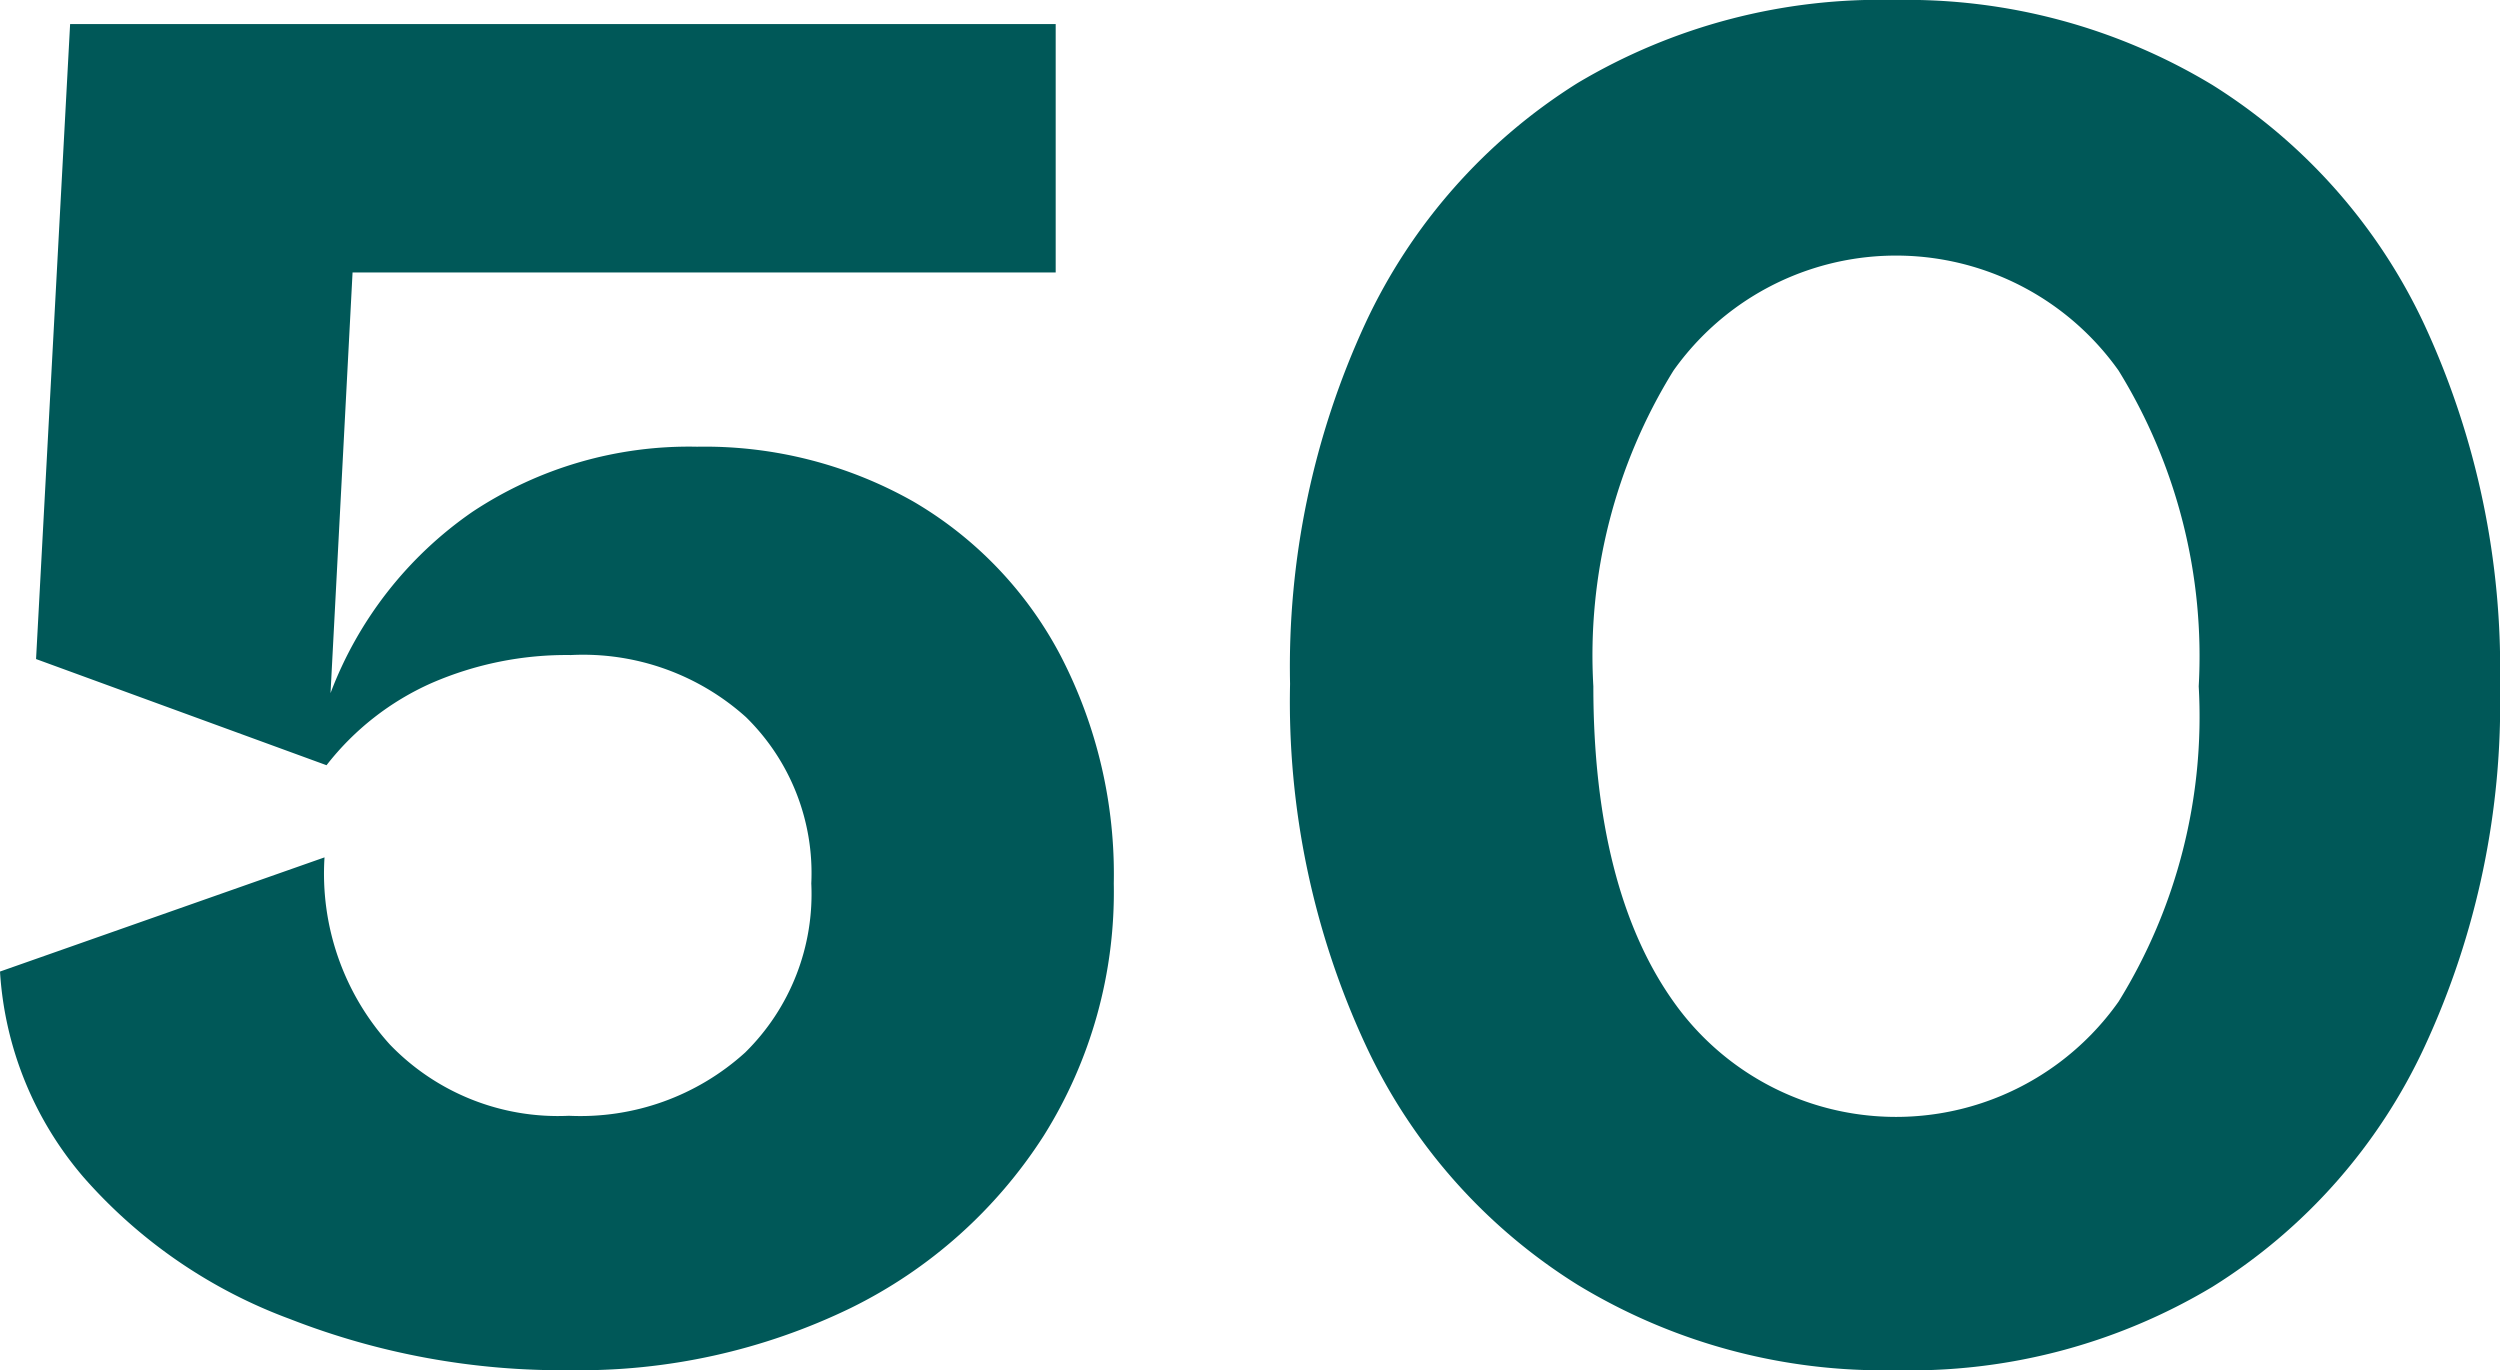 <svg xmlns="http://www.w3.org/2000/svg" viewBox="0 0 62.4 34.2"><defs><style>.cls-1{fill:#005858;}</style></defs><g id="レイヤー_2" data-name="レイヤー 2"><g id="_2nd_layer" data-name="2nd layer"><g id="_50" data-name="50"><path class="cls-1" d="M22.8,12.52a9.64,9.64,0,0,1,3.68,3.86,11.84,11.84,0,0,1,1.32,5.67,11.44,11.44,0,0,1-1.75,6.3,12,12,0,0,1-4.82,4.3,15.5,15.5,0,0,1-7,1.55,18.64,18.64,0,0,1-7-1.28A12.7,12.7,0,0,1,2.1,29.4,8.69,8.69,0,0,1,0,24.25L8.1,21.4a6.35,6.35,0,0,0,1.63,4.67,5.82,5.82,0,0,0,4.47,1.78,6.12,6.12,0,0,0,4.4-1.58,5.55,5.55,0,0,0,1.65-4.22,5.45,5.45,0,0,0-1.63-4.15,6.08,6.08,0,0,0-4.37-1.55,8.45,8.45,0,0,0-3.48.7A6.83,6.83,0,0,0,8.15,19.1L.9,16.45,1.75.6h24.6V6.8H8.8L8.25,17.3a9.64,9.64,0,0,1,3.55-4.53,9.78,9.78,0,0,1,5.6-1.62A10.57,10.57,0,0,1,22.8,12.52Z"/><path class="cls-1" d="M47.3,34.2a14.67,14.67,0,0,1-7.92-2.13,14,14,0,0,1-5.3-6,20.34,20.34,0,0,1-1.88-9,20.42,20.42,0,0,1,1.88-9,14.09,14.09,0,0,1,5.3-6A14.75,14.75,0,0,1,47.3,0a14.75,14.75,0,0,1,7.92,2.12,14.09,14.09,0,0,1,5.3,6,20.42,20.42,0,0,1,1.88,9,20.34,20.34,0,0,1-1.88,9,14,14,0,0,1-5.3,6A14.67,14.67,0,0,1,47.3,34.2ZM52.88,25a13.52,13.52,0,0,0,2-7.87,13.58,13.58,0,0,0-2-7.88,6.81,6.81,0,0,0-11.11,0,13.5,13.5,0,0,0-2,7.88c0,3.33.67,6,2,7.87a6.8,6.8,0,0,0,11.11,0Z"/></g></g></g></svg>